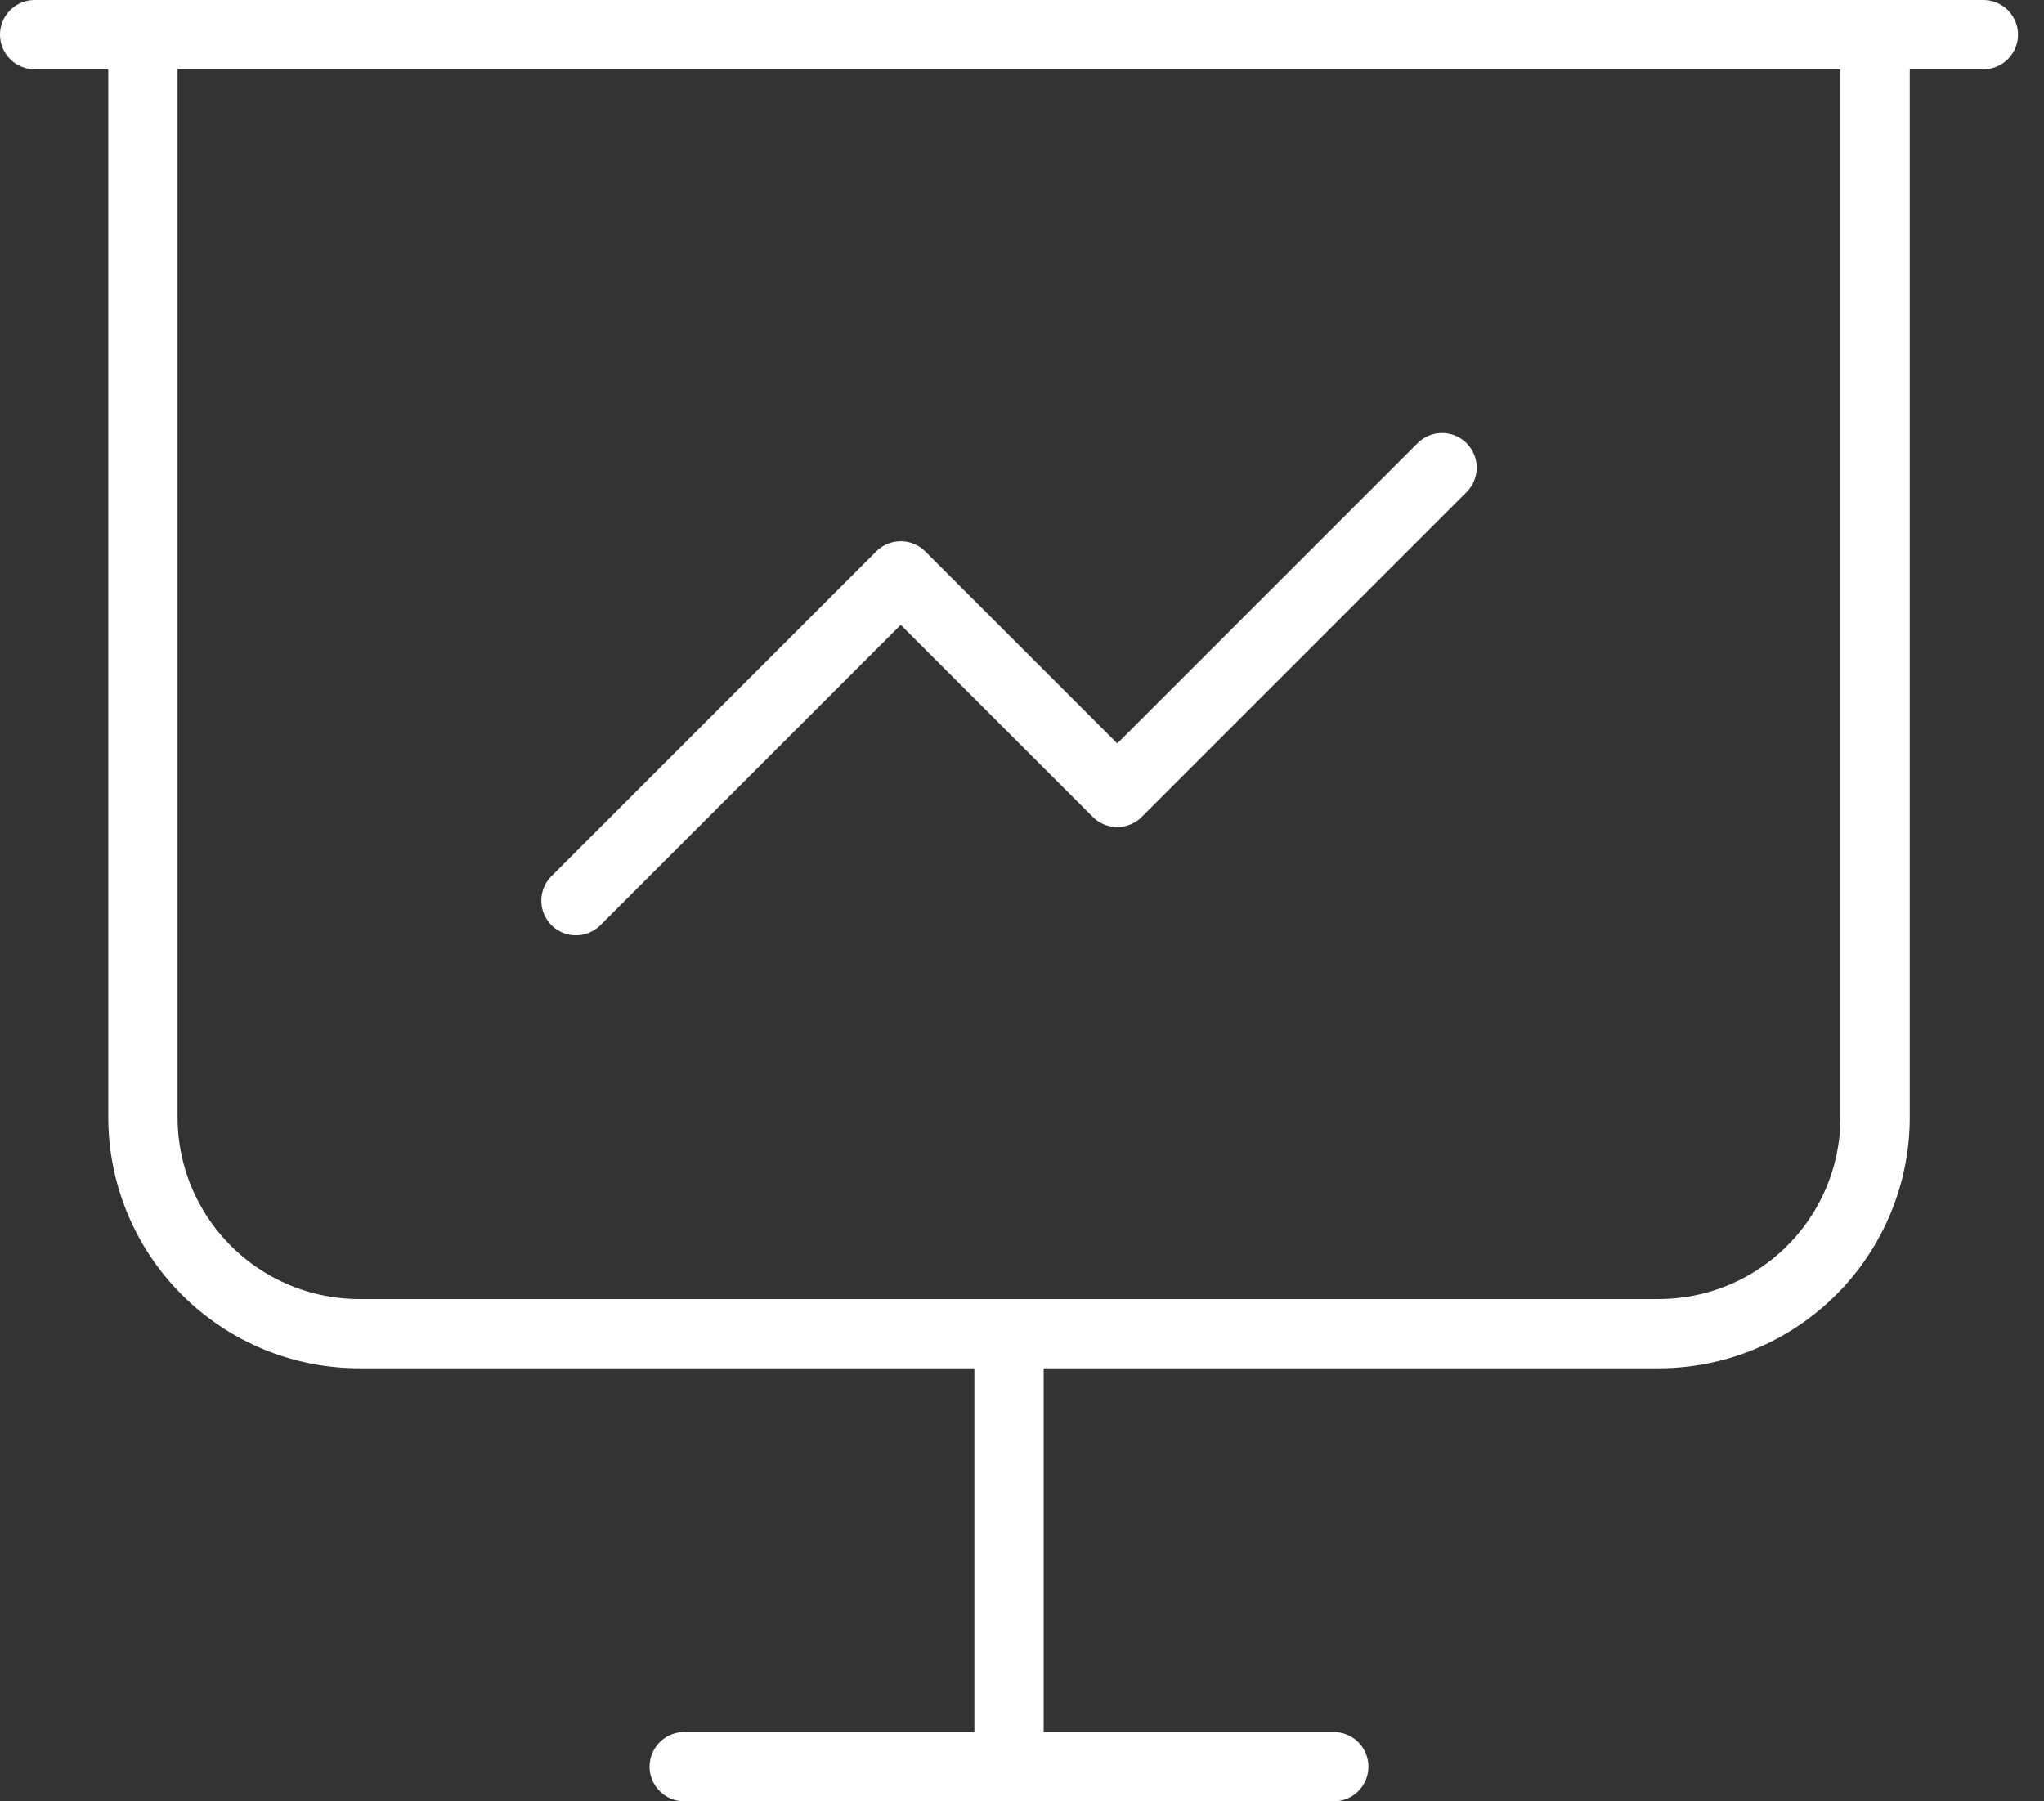 <?xml version="1.0" encoding="UTF-8"?>
<svg xmlns="http://www.w3.org/2000/svg" width="59" height="52" viewBox="0 0 59 52" fill="none">
  <rect x="0" y="0" width="59" height="52" fill="#333333" stroke="none"/>
  <path d="M1 1H57.25M4.125 1V32.25C4.125 33.908 4.783 35.497 5.956 36.669C7.128 37.842 8.717 38.5 10.375 38.5H47.875C49.533 38.5 51.122 37.842 52.294 36.669C53.467 35.497 54.125 33.908 54.125 32.25V1M29.125 38.5V51M19.75 51H38.5M16.625 26L26 16.625L32.25 22.875L41.625 13.5" stroke="white" stroke-width="2" stroke-linecap="round" stroke-linejoin="round"></path>
</svg>
